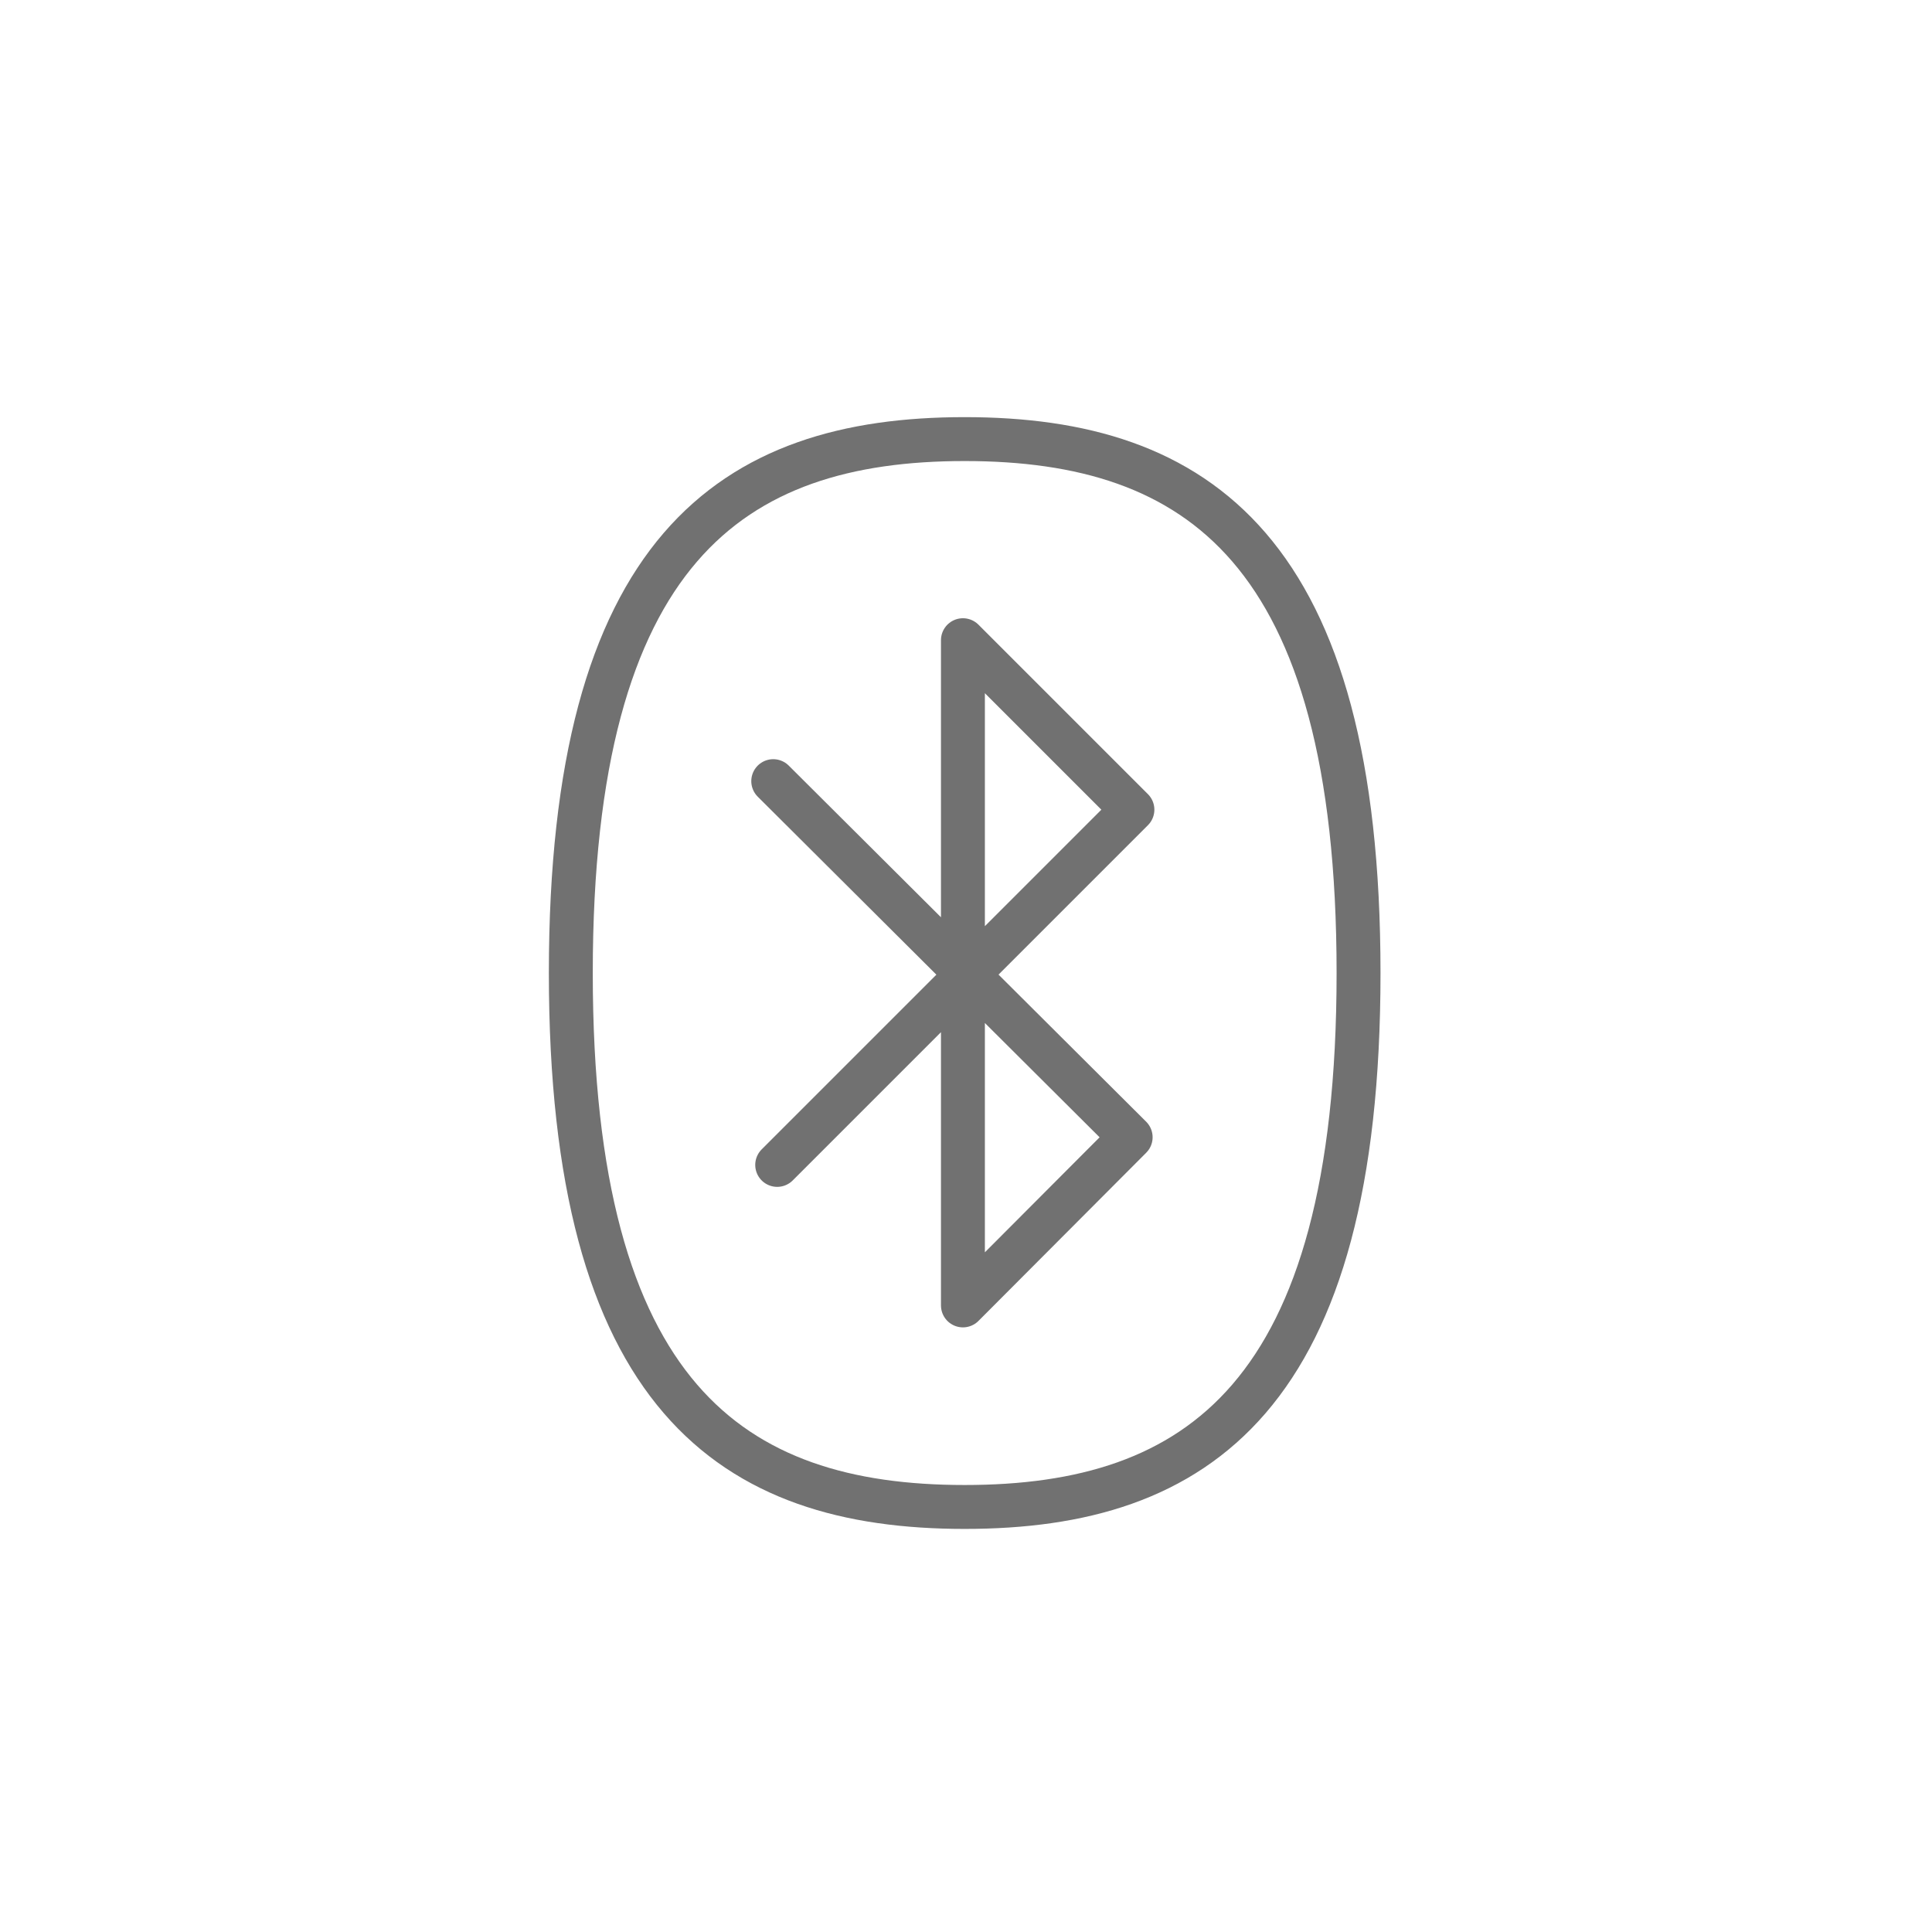 <svg width="44" height="44" viewBox="0 0 44 44" fill="none" xmlns="http://www.w3.org/2000/svg">
<g id="icon-2">
<g id="Group">
<path id="Vector" d="M21.97 34.32C27.28 34.32 30.94 31.8 30.94 22.16C30.94 12.52 27.28 10 21.97 10C16.66 10 13 12.52 13 22.16C13 31.8 16.66 34.32 21.97 34.32Z" stroke="#717171" stroke-linecap="round" stroke-linejoin="round"/>
<path id="Vector_2" d="M17.61 17.79L25.75 25.9L21.93 29.73V14.58L25.79 18.44L17.7 26.53" stroke="#717171" stroke-linecap="round" stroke-linejoin="round"/>
</g>
</g>
</svg>
